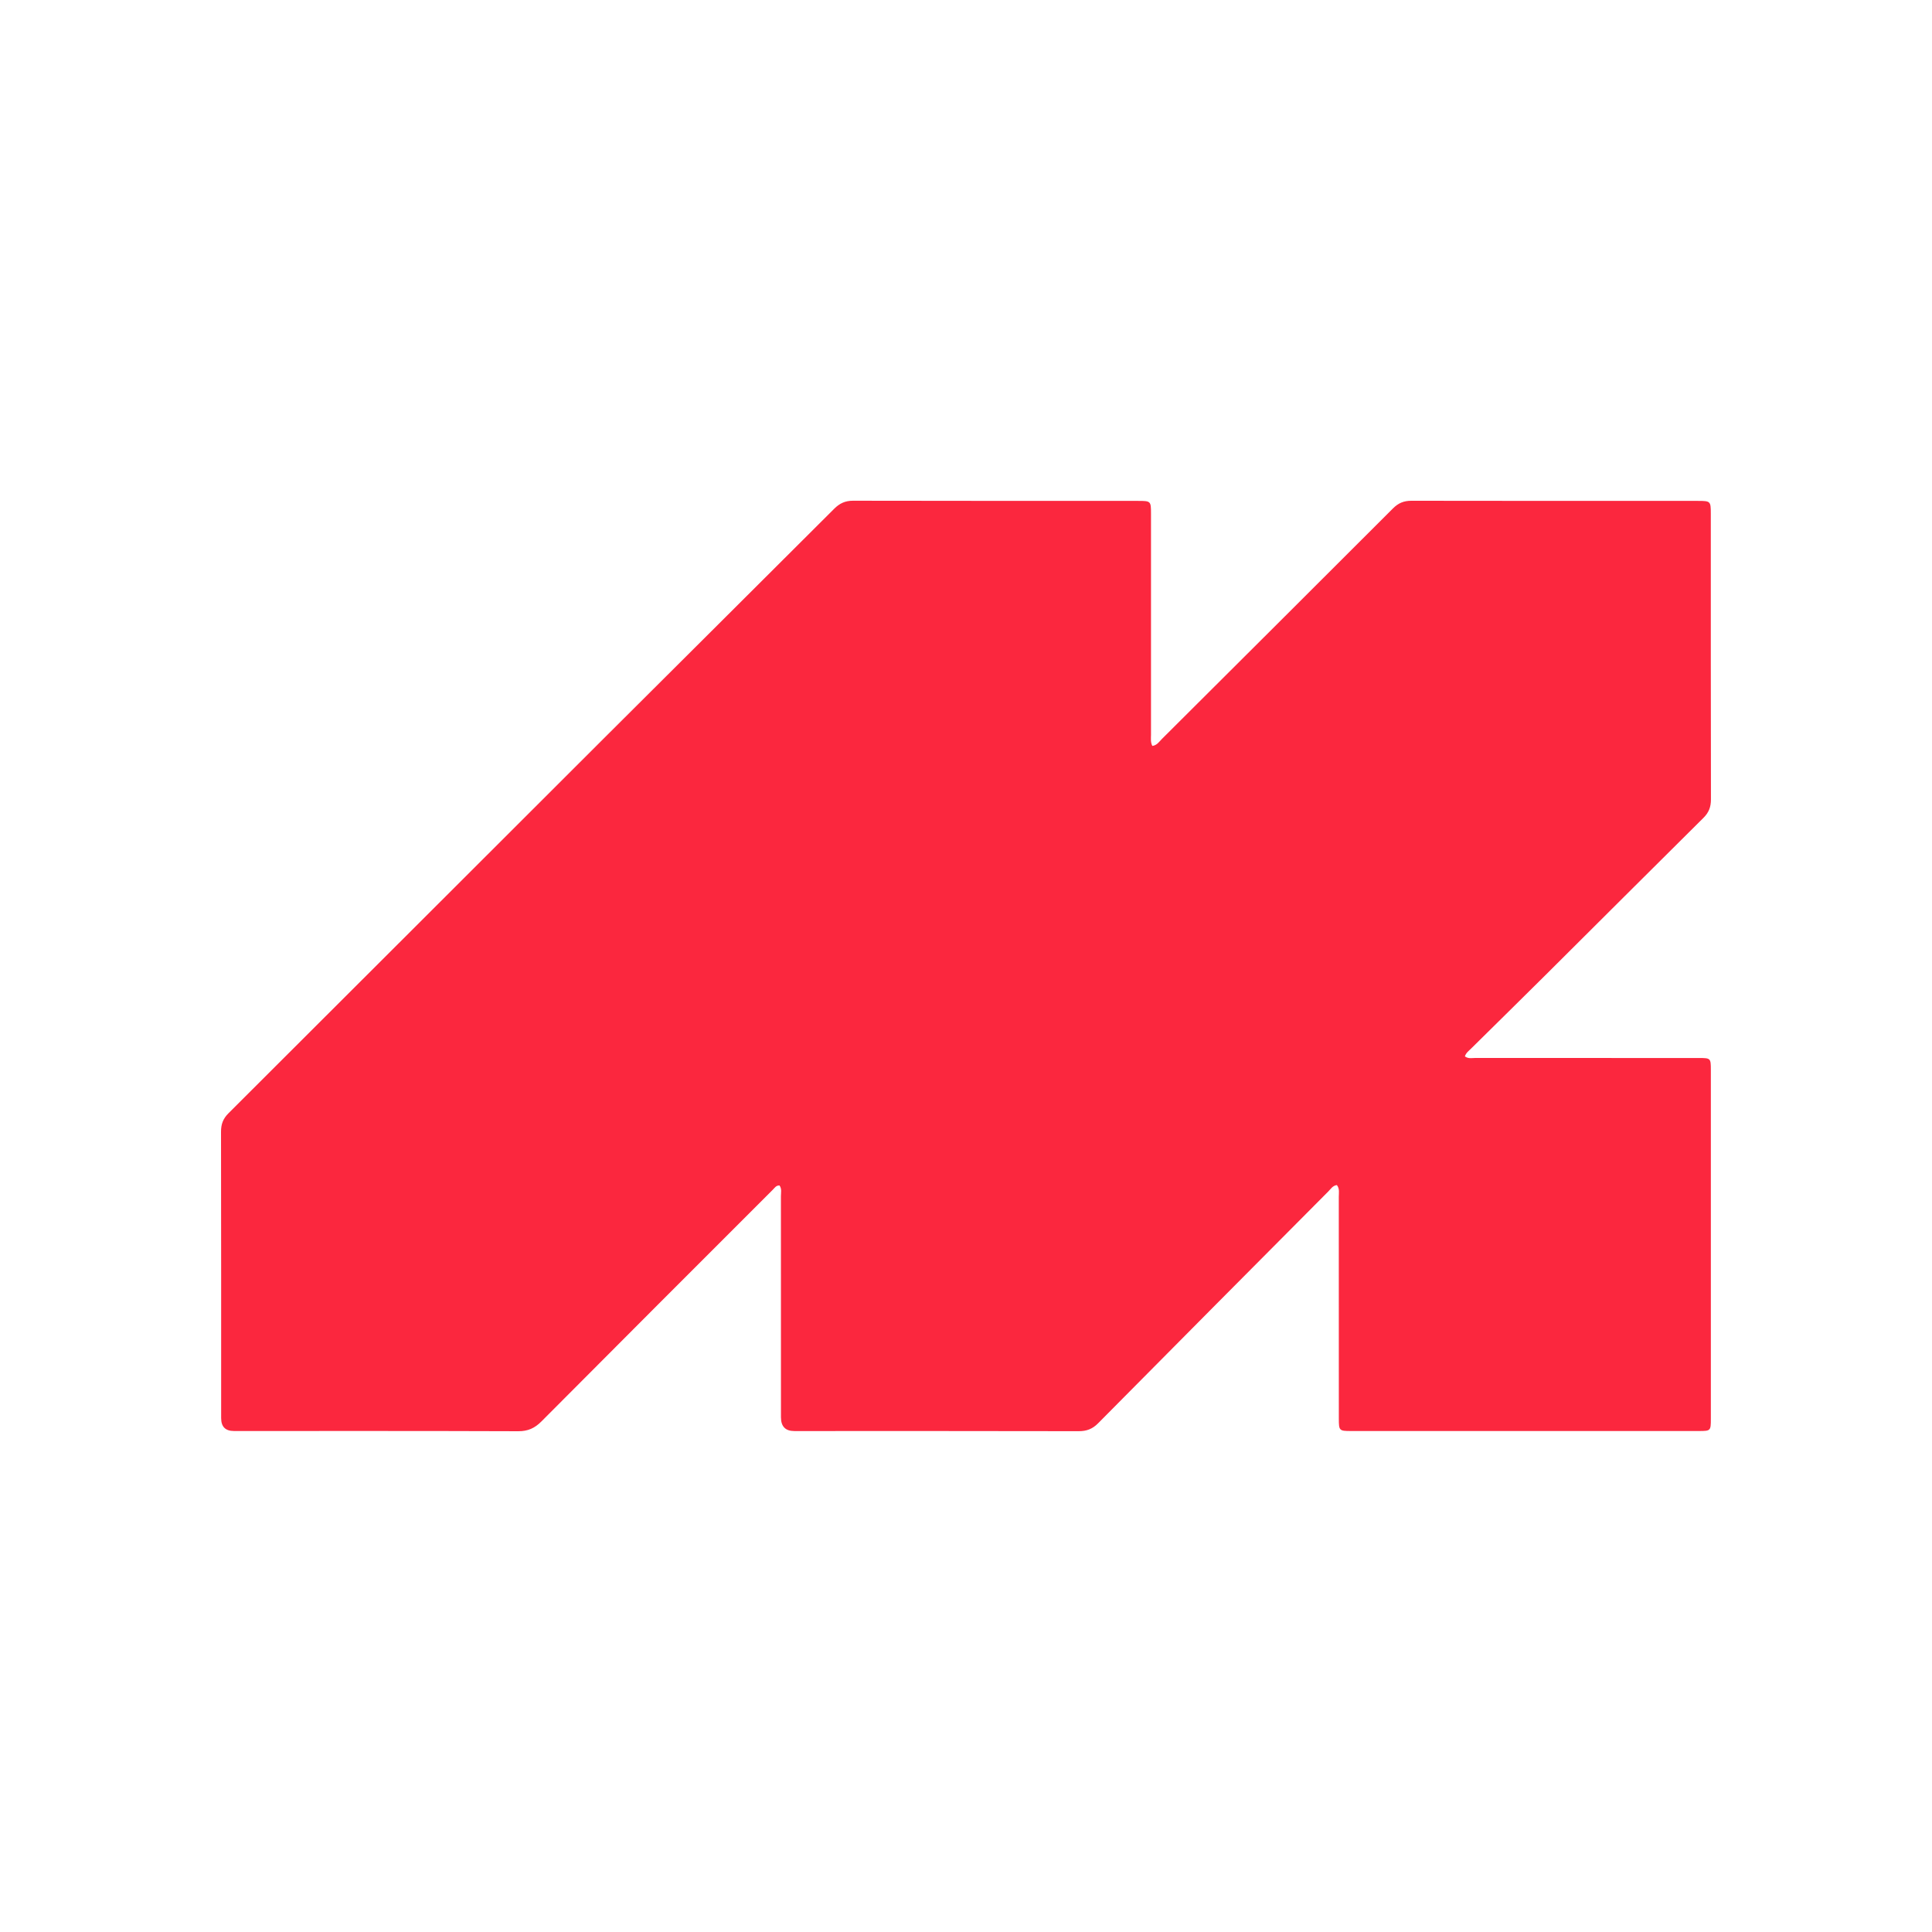 <svg xmlns="http://www.w3.org/2000/svg" data-name="Layer 1" viewBox="0 0 450 450"><path d="M341.22 246.07c.81.58 1.64.35 2.41.35 17.35.02 34.69.01 52.04.01 2.77 0 2.82.04 2.82 2.79v81.26c0 2.78-.05 2.83-2.79 2.83h-81.08c-2.68 0-2.78-.1-2.78-2.86 0-17.23 0-34.46-.01-51.69 0-.89.23-1.85-.44-2.73-.96.1-1.42.9-2 1.48-17.88 17.98-35.76 35.95-53.6 53.98-1.33 1.35-2.69 1.87-4.56 1.86-22.07-.05-44.14-.03-66.22-.03q-3.1 0-3.11-3.19c0-17.17 0-34.35-.01-51.52 0-.83.24-1.72-.33-2.49-.79-.04-1.13.57-1.56.99-17.97 17.97-35.95 35.93-53.87 53.95-1.58 1.59-3.15 2.31-5.42 2.3-22.07-.08-44.14-.05-66.22-.05q-2.98 0-2.98-2.99c0-22.24.01-44.49-.03-66.73 0-1.74.47-3.02 1.72-4.27 29.13-29.06 58.22-58.16 87.34-87.23 17.9-17.87 35.86-35.69 53.75-53.58 1.27-1.27 2.56-1.88 4.39-1.88 22.13.05 44.26.03 66.39.04 2.98 0 3.02.04 3.02 2.97v51.52c0 .84-.14 1.71.31 2.58 1.09-.14 1.59-.98 2.21-1.6 17.96-17.9 35.92-35.79 53.85-53.73 1.24-1.24 2.51-1.77 4.26-1.77 22.25.04 44.49.03 66.74.03 2.96 0 3.02.06 3.02 2.99 0 22.19-.01 44.37.03 66.56 0 1.74-.49 3.03-1.74 4.27-12.28 12.17-24.5 24.4-36.76 36.59-5.76 5.73-11.56 11.42-17.34 17.13-.55.55-1.23 1.02-1.47 1.86Z" style="fill:#fb273e"/></svg>